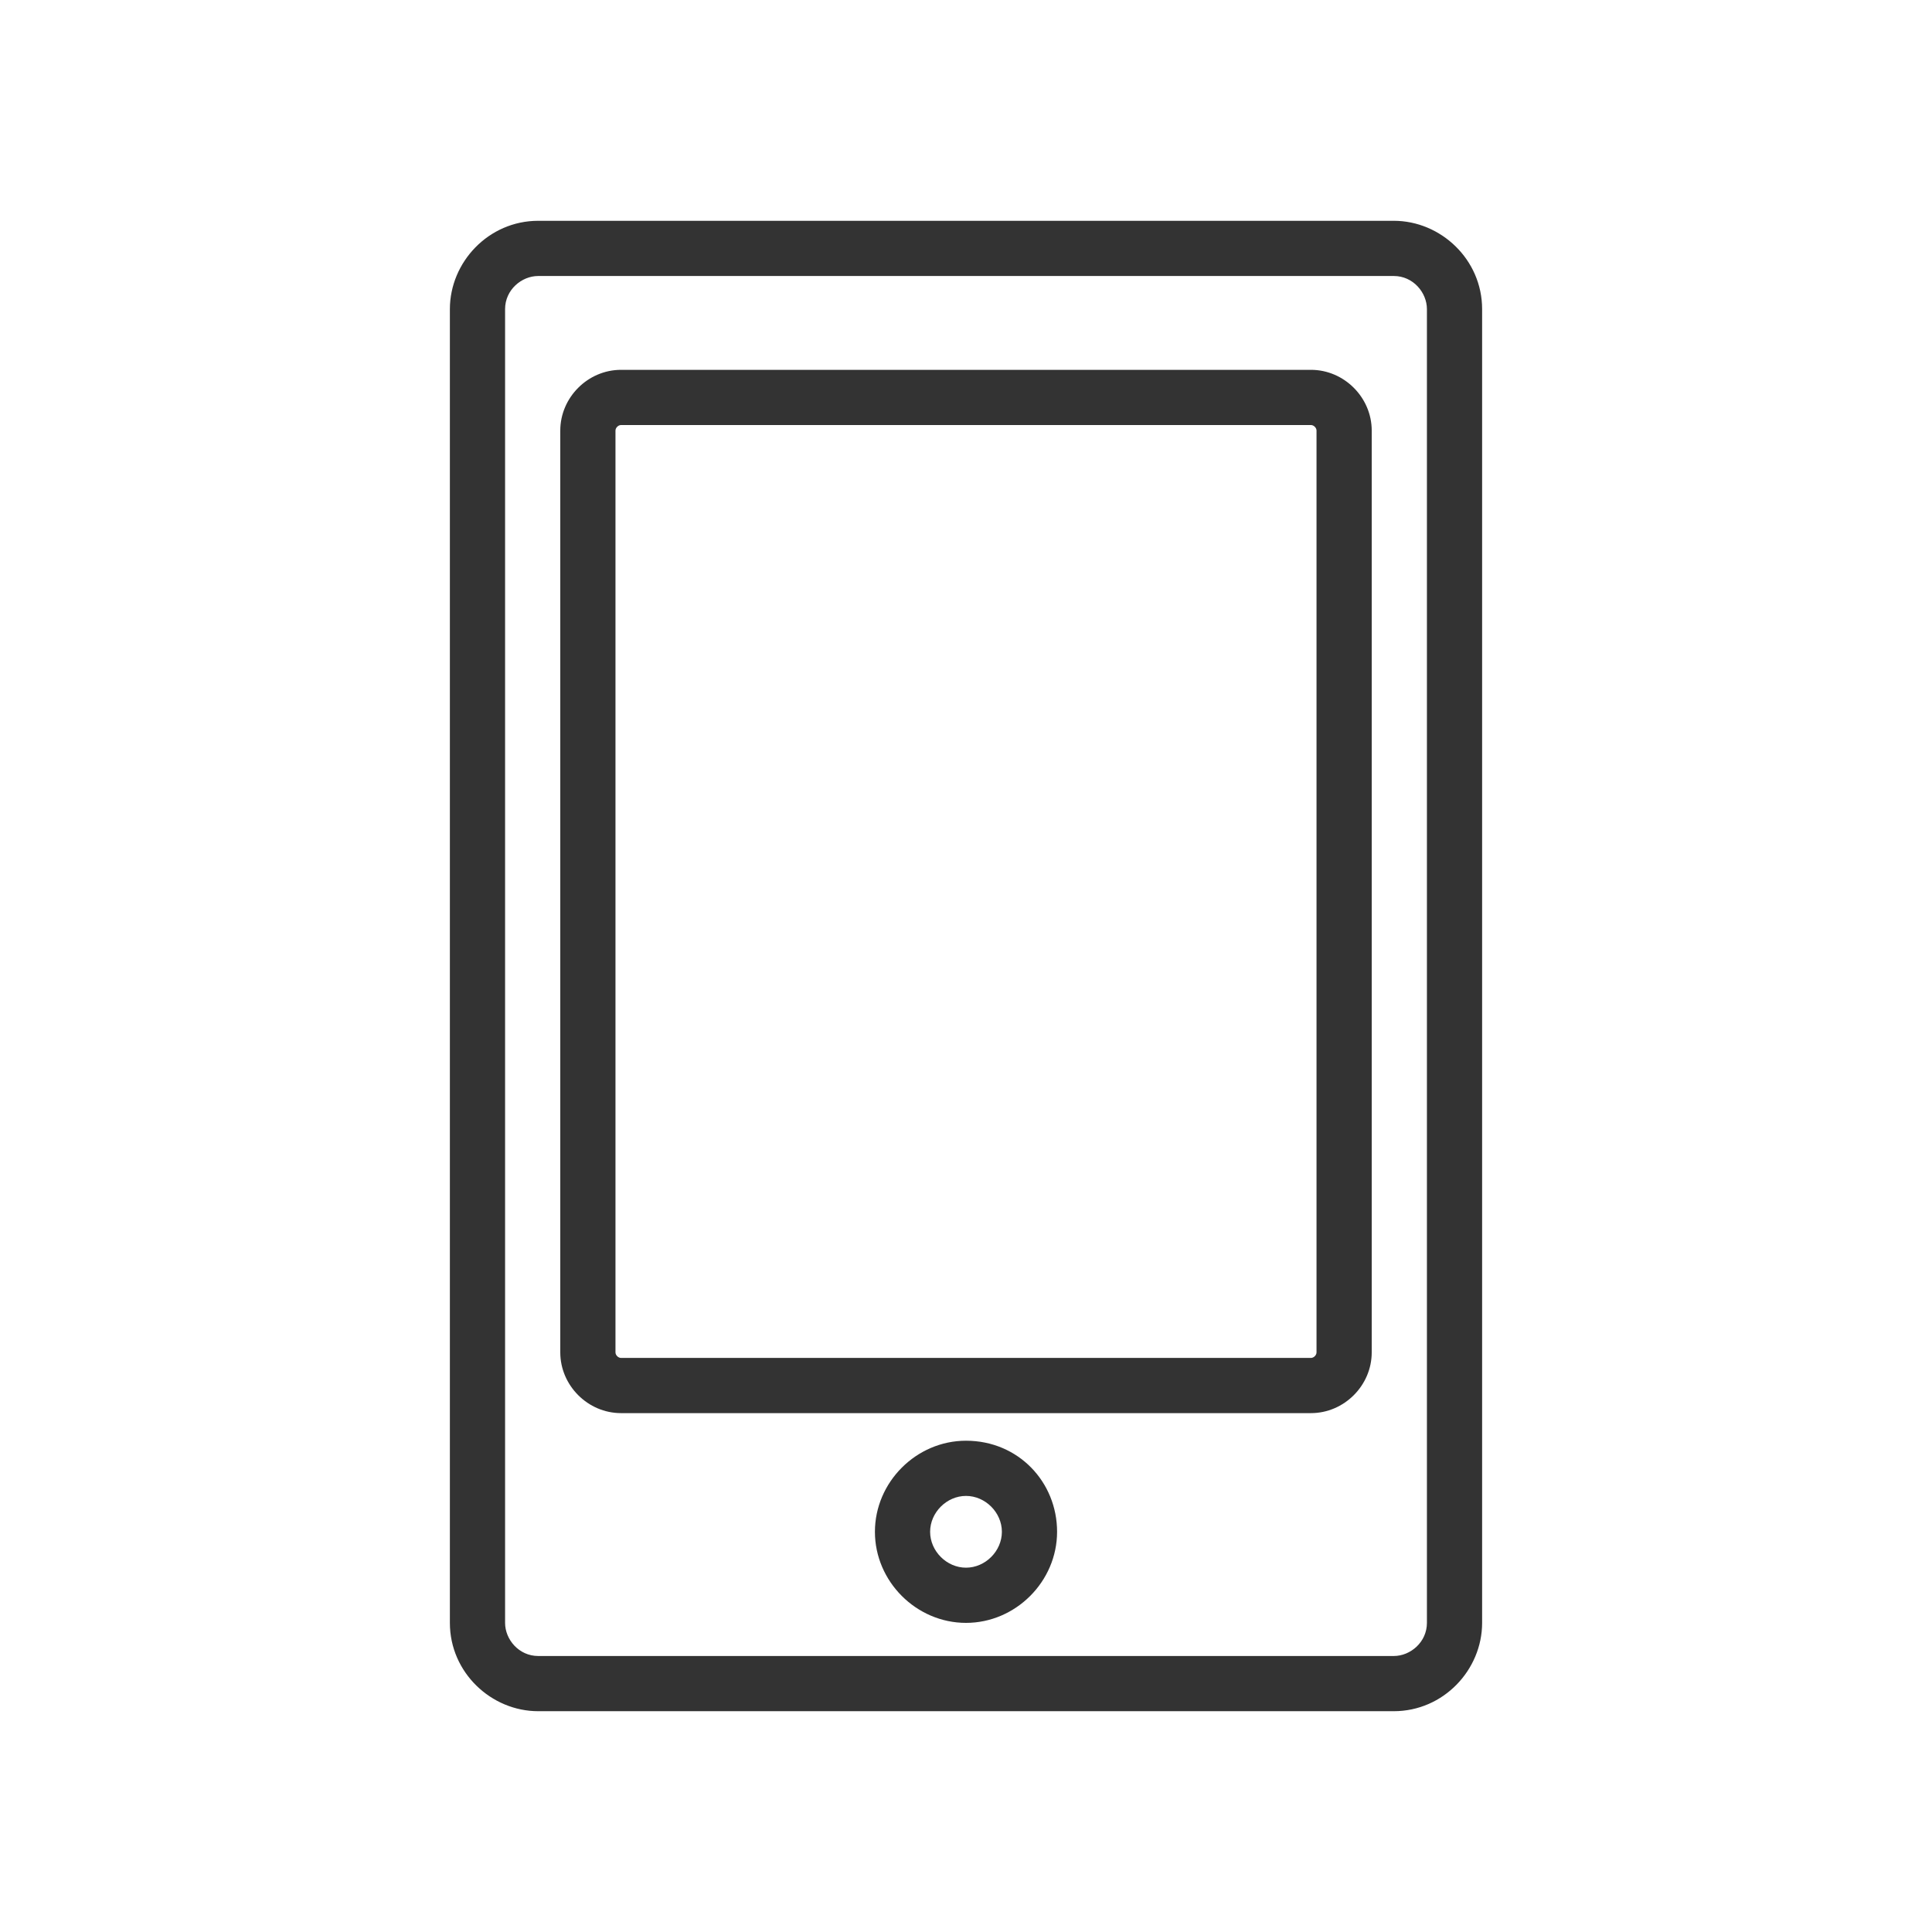 <?xml version="1.0" encoding="utf-8"?>
<!-- Generator: Adobe Illustrator 26.0.2, SVG Export Plug-In . SVG Version: 6.00 Build 0)  -->
<svg version="1.1" id="レイヤー_1" xmlns="http://www.w3.org/2000/svg" xmlns:xlink="http://www.w3.org/1999/xlink" x="0px"
	 y="0px" viewBox="0 0 70 70" style="enable-background:new 0 0 70 70;" xml:space="preserve">
<style type="text/css">
	.st0{fill:#333333;}
</style>
<path class="st0" d="M50.5,62h-31c-1.7,0-3.2-1.4-3.2-3.2V11.2c0-1.7,1.4-3.2,3.2-3.2h31c1.7,0,3.2,1.4,3.2,3.2v47.6
	C53.7,60.5,52.3,62,50.5,62z M19.5,10c-0.6,0-1.2,0.5-1.2,1.2v47.6c0,0.6,0.5,1.2,1.2,1.2h31c0.6,0,1.2-0.5,1.2-1.2V11.2
	c0-0.6-0.5-1.2-1.2-1.2H19.5z"/>
<path class="st0" d="M47.5,15.4c0.1,0,0.2,0.1,0.2,0.2V49c0,0.1-0.1,0.2-0.2,0.2h-25c-0.1,0-0.2-0.1-0.2-0.2V15.6
	c0-0.1,0.1-0.2,0.2-0.2H47.5 M47.5,13.4h-25c-1.2,0-2.2,1-2.2,2.2V49c0,1.2,1,2.2,2.2,2.2h25c1.2,0,2.2-1,2.2-2.2V15.6
	C49.7,14.4,48.7,13.4,47.5,13.4L47.5,13.4z"/>
<path class="st0" d="M35,54.2c0.7,0,1.3,0.6,1.3,1.3c0,0.7-0.6,1.3-1.3,1.3s-1.3-0.6-1.3-1.3C33.7,54.8,34.3,54.2,35,54.2 M35,52.2
	c-1.8,0-3.3,1.5-3.3,3.3c0,1.8,1.5,3.3,3.3,3.3s3.3-1.5,3.3-3.3C38.3,53.7,36.9,52.2,35,52.2L35,52.2z"/>
</svg>
